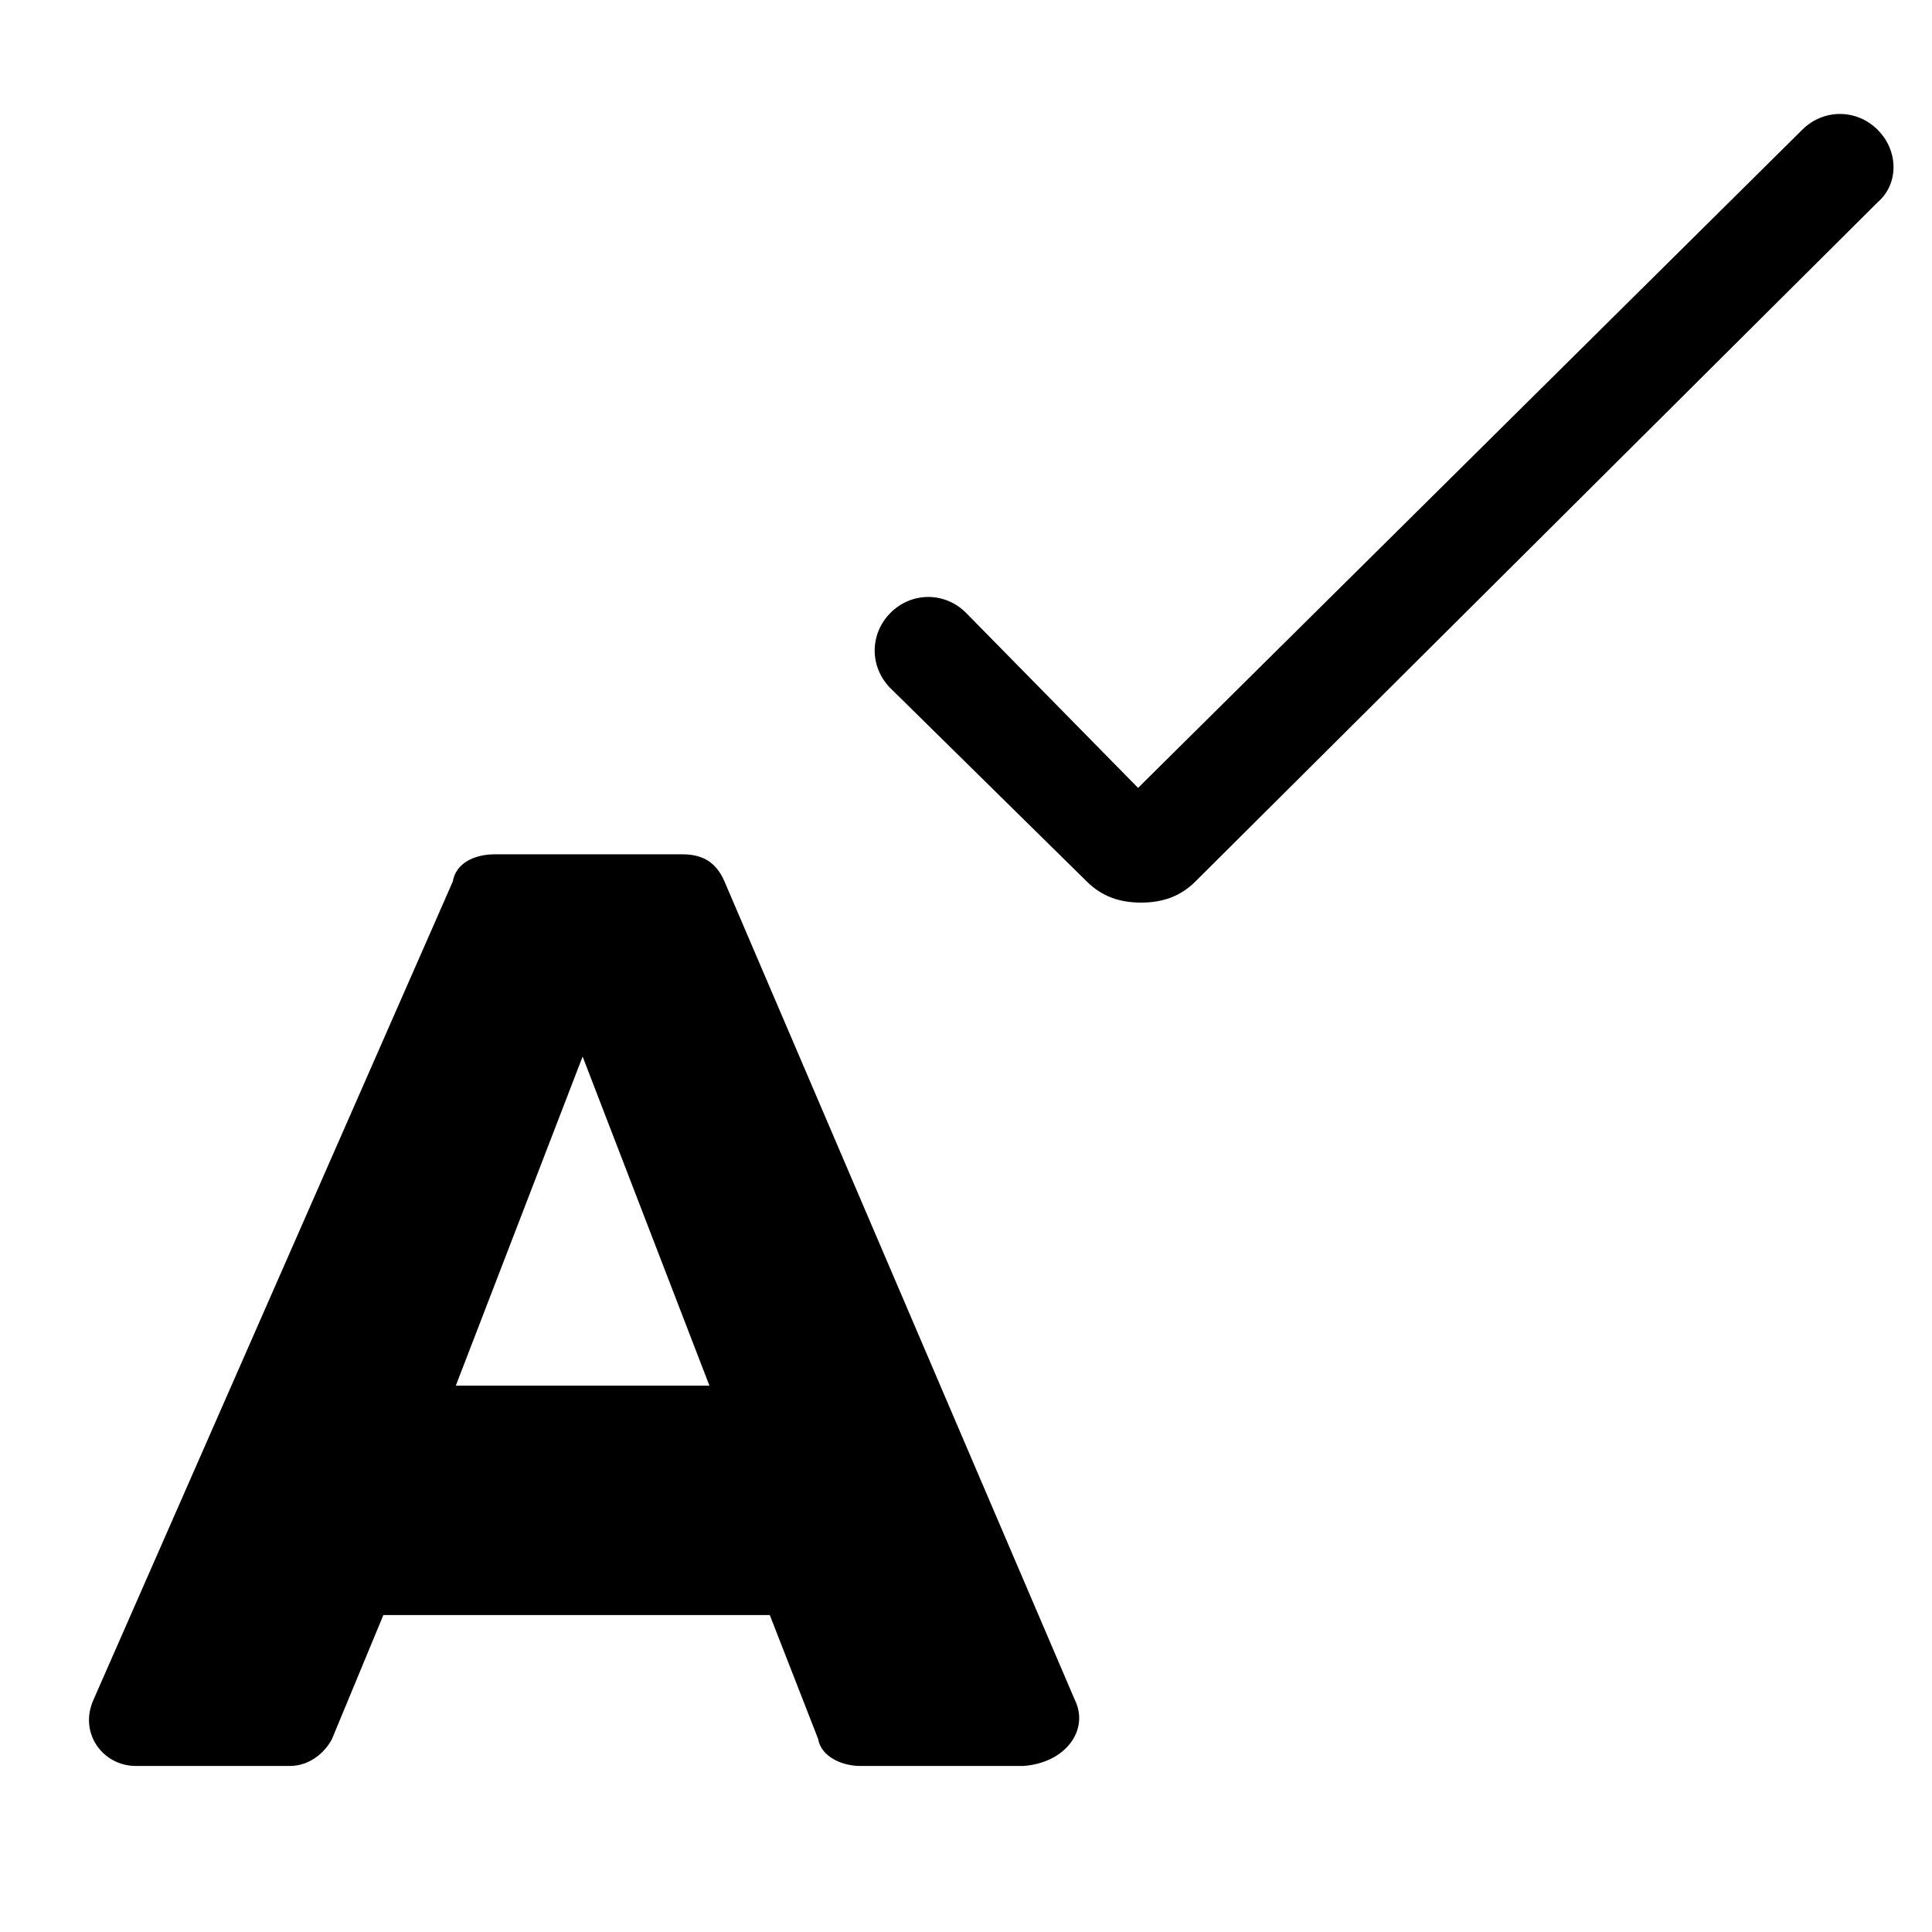 <?xml version="1.0" encoding="utf-8"?>
<!-- Generator: Adobe Illustrator 22.0.1, SVG Export Plug-In . SVG Version: 6.00 Build 0)  -->
<svg version="1.1" id="lni_lni-spellcheck" xmlns="http://www.w3.org/2000/svg" xmlns:xlink="http://www.w3.org/1999/xlink" x="0px"
	 y="0px" viewBox="0 0 64 64" style="enable-background:new 0 0 64 64;" xml:space="preserve">
<g>
	<path d="M24,29.2c-0.3-0.7-0.8-0.9-1.4-0.9h-6.2c-0.7,0-1.3,0.3-1.4,0.9L3.1,56.3c-0.5,1.1,0.3,2.2,1.4,2.2h5.1
		c0.7,0,1.2-0.5,1.4-0.9l1.7-4.1h12.8l1.6,4.1c0.1,0.6,0.8,0.9,1.4,0.9h5.4c1.4-0.1,2.2-1.2,1.7-2.2L24,29.2z M15.1,45.9L19.3,35
		l4.2,10.9H15.1z"/>
	<path d="M62.2,4.3c-0.7-0.7-1.8-0.7-2.5,0l-22,21.8L32,20.3c-0.7-0.7-1.8-0.7-2.5,0c-0.7,0.7-0.7,1.8,0,2.5l6.5,6.4
		c0.5,0.5,1.1,0.7,1.8,0.7s1.3-0.2,1.8-0.7L62.2,6.7C62.9,6.1,62.9,5,62.2,4.3z"/>
</g>
</svg>
